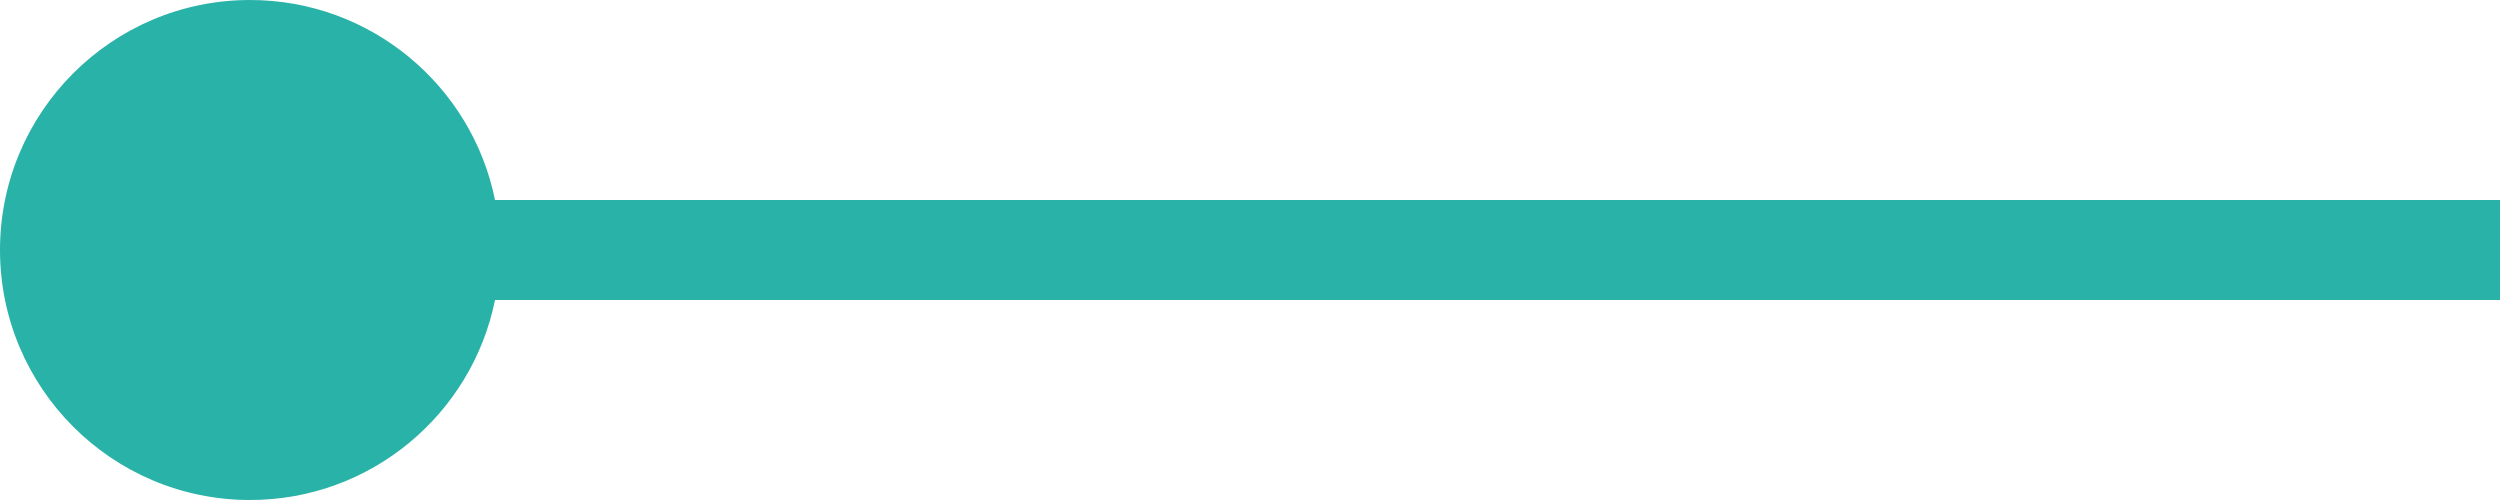 <?xml version="1.0" encoding="UTF-8"?><svg id="_レイヤー_2" xmlns="http://www.w3.org/2000/svg" viewBox="0 0 25 5"><defs><style>.cls-1{fill:#29b2a7;}</style></defs><g id="_レイヤー_1-2"><path class="cls-1" d="m25,2H4.95c-.23-1.14-1.24-2-2.45-2C1.12,0,0,1.12,0,2.5s1.12,2.5,2.5,2.5c1.21,0,2.22-.86,2.45-2h20.05v-1Z"/></g></svg>